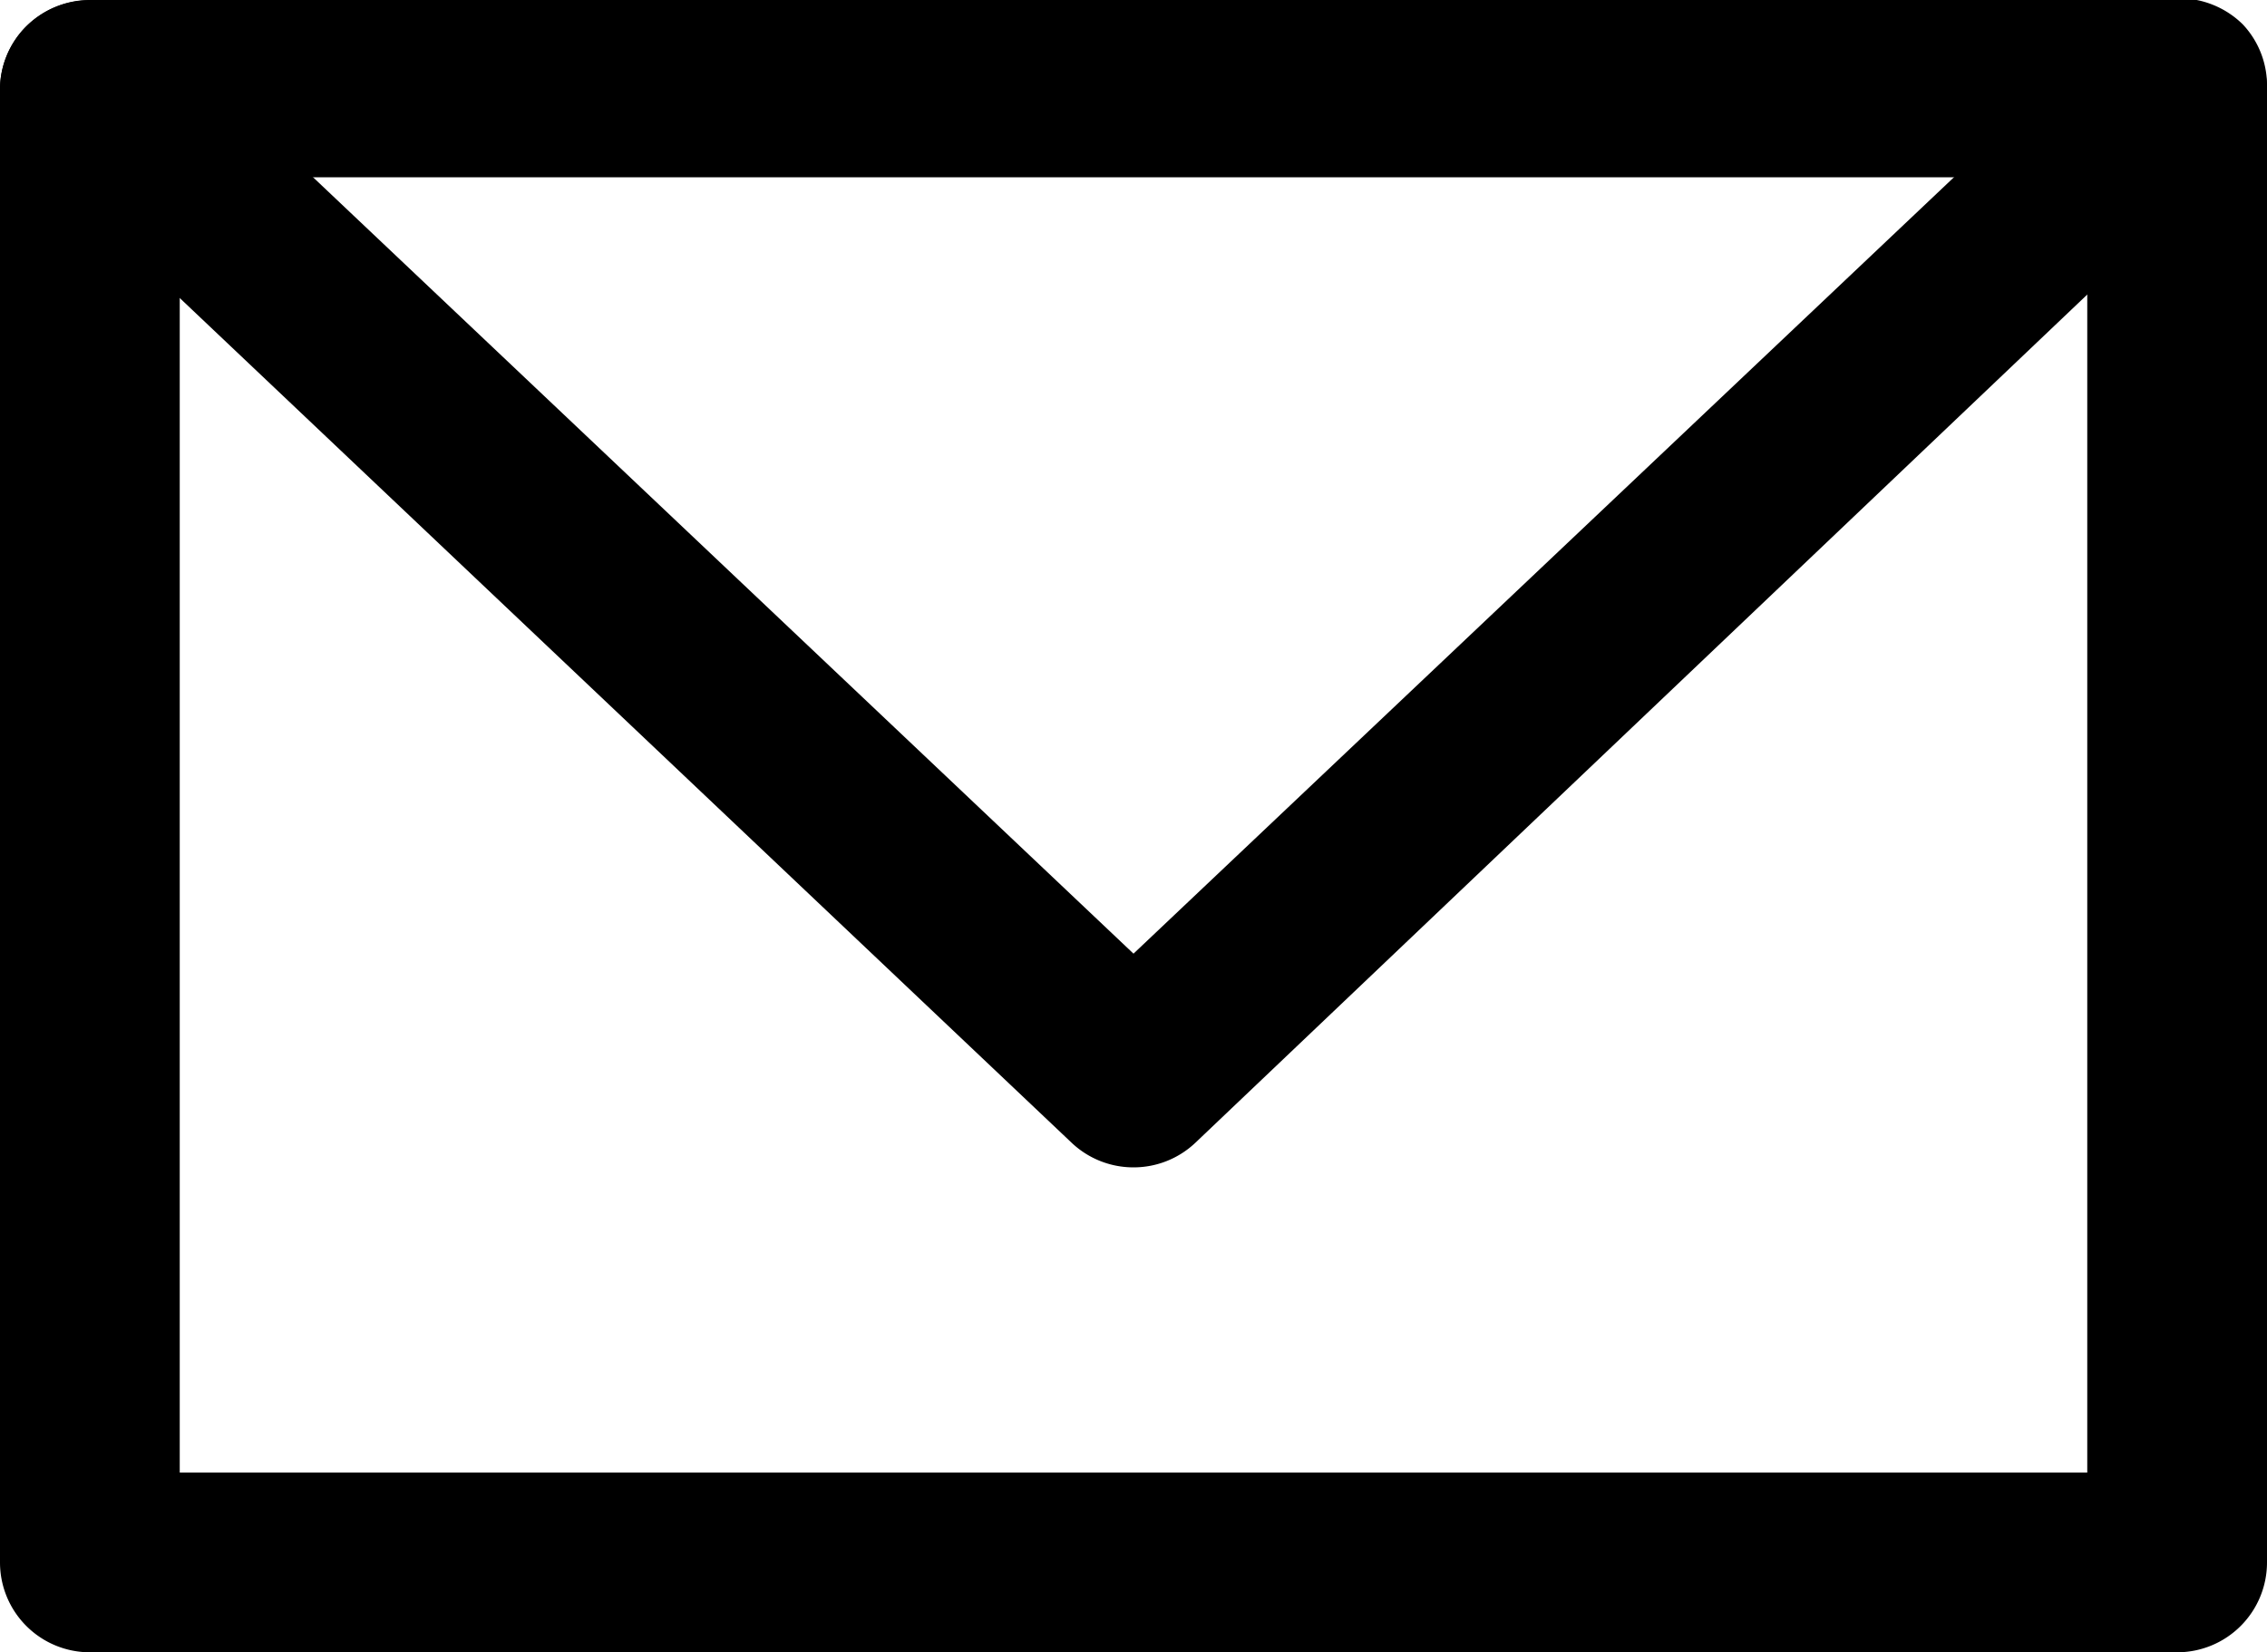 <svg xmlns="http://www.w3.org/2000/svg" viewBox="0 0 28 20.41"><title>アセット 29</title><g id="レイヤー_2" data-name="レイヤー 2"><g id="レイヤー_1-2" data-name="レイヤー 1"><path d="M26.89,20.41H1.11A1.11,1.11,0,0,1,0,19.3V1.11A1.11,1.11,0,0,1,1.11,0H26.89A1.11,1.11,0,0,1,28,1.11V19.3A1.11,1.11,0,0,1,26.89,20.41ZM2.22,18.19H25.78v-16H2.22Z"/><path d="M14,14.42a1.11,1.11,0,0,1-.76-.3L.35,1.91A1.1,1.1,0,0,1,.3.35,1.12,1.12,0,0,1,1.87.3L14,11.78,26.13.3a1.12,1.12,0,0,1,1.57,0,1.1,1.1,0,0,1-.05,1.56L14.76,14.12A1.11,1.11,0,0,1,14,14.42Z"/></g></g></svg>